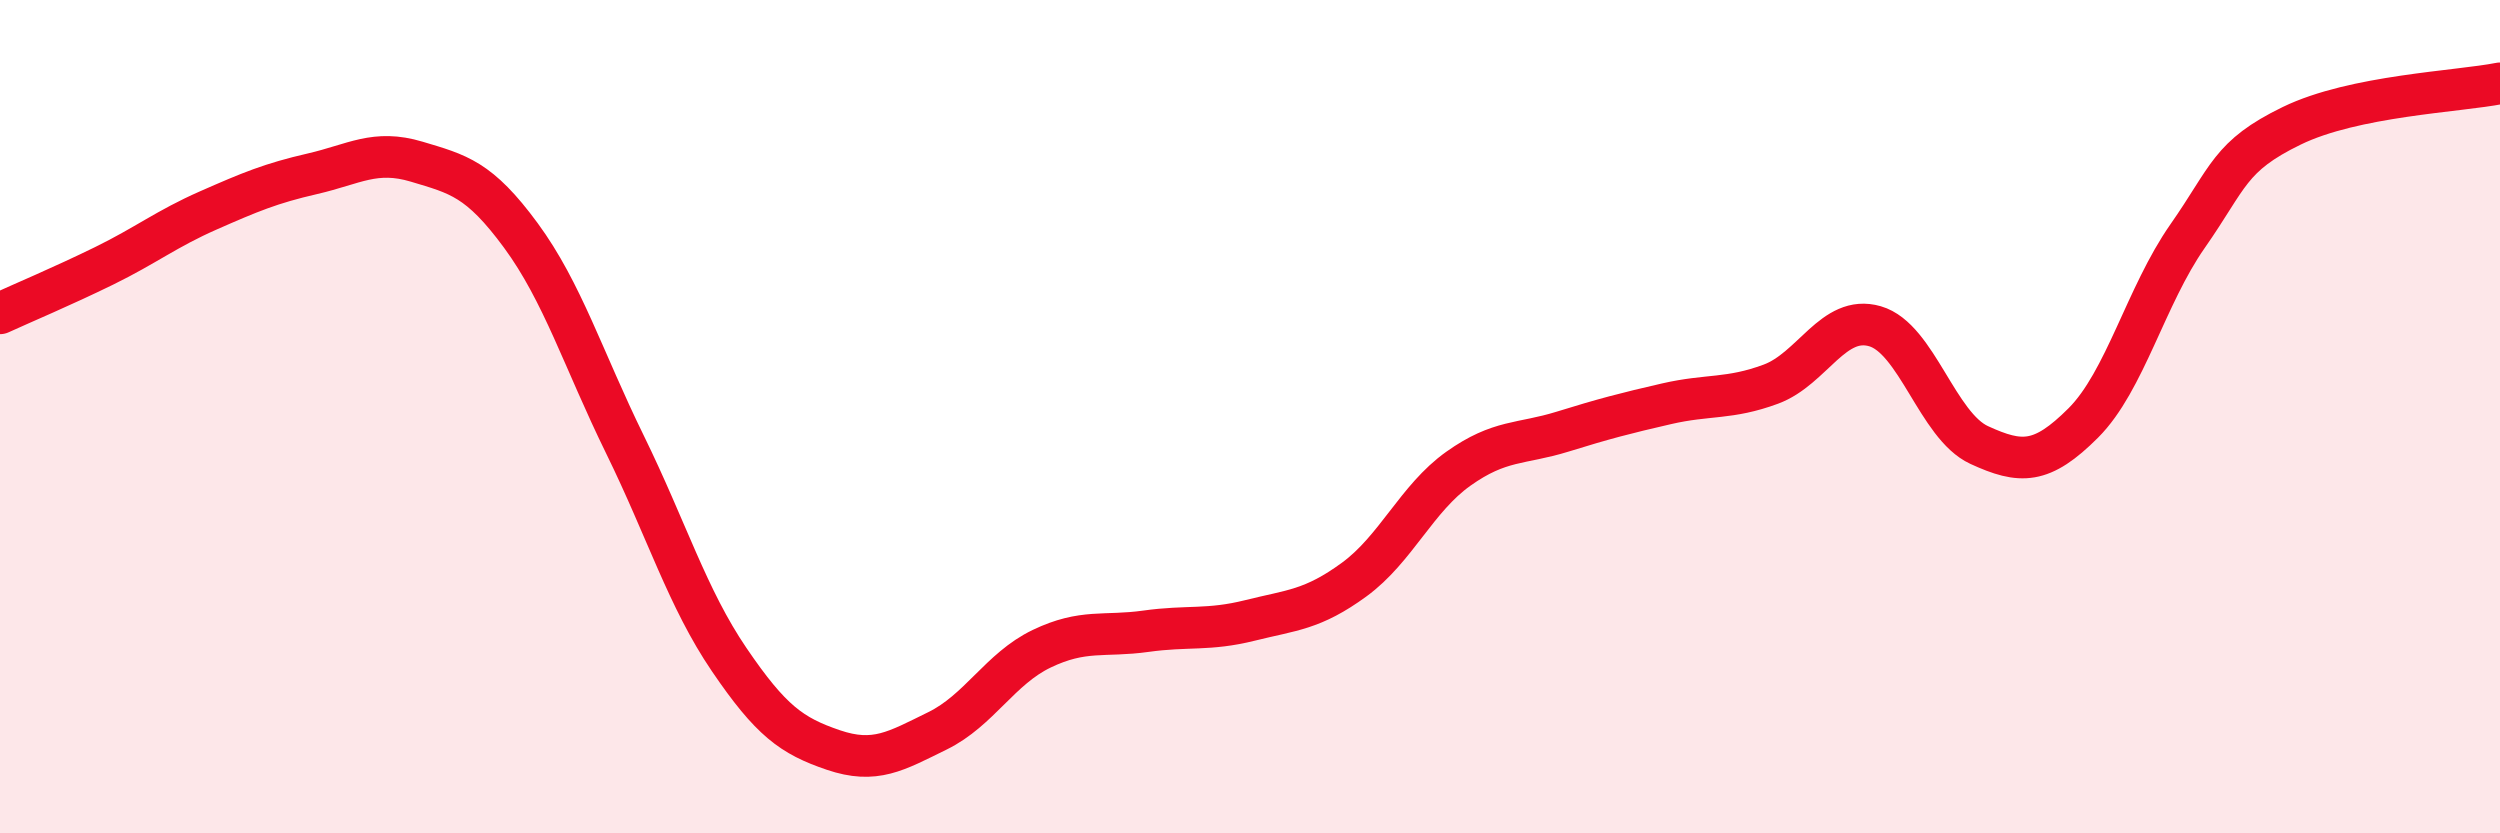 
    <svg width="60" height="20" viewBox="0 0 60 20" xmlns="http://www.w3.org/2000/svg">
      <path
        d="M 0,7.52 C 0.5,7.29 1.5,6.87 2.5,6.38 C 3.5,5.89 4,5.49 5,5.05 C 6,4.61 6.5,4.4 7.5,4.17 C 8.5,3.94 9,3.58 10,3.88 C 11,4.18 11.5,4.29 12.5,5.65 C 13.5,7.01 14,8.63 15,10.67 C 16,12.71 16.5,14.36 17.5,15.83 C 18.5,17.3 19,17.66 20,18 C 21,18.34 21.5,18.03 22.5,17.54 C 23.5,17.05 24,16.05 25,15.57 C 26,15.09 26.5,15.29 27.5,15.15 C 28.5,15.01 29,15.14 30,14.89 C 31,14.64 31.5,14.64 32.5,13.91 C 33.5,13.18 34,11.96 35,11.25 C 36,10.54 36.5,10.67 37.5,10.36 C 38.5,10.05 39,9.92 40,9.69 C 41,9.46 41.5,9.59 42.5,9.22 C 43.5,8.85 44,7.54 45,7.83 C 46,8.12 46.5,10.22 47.5,10.68 C 48.5,11.14 49,11.15 50,10.15 C 51,9.15 51.5,7.1 52.5,5.67 C 53.5,4.24 53.5,3.75 55,3.02 C 56.5,2.29 59,2.2 60,2L60 20L0 20Z"
        fill="#EB0A25"
        opacity="0.1"
        stroke-linecap="round"
        stroke-linejoin="round"
      />
      <path
        d="M 0,7.52 C 0.5,7.29 1.5,6.87 2.5,6.38 C 3.5,5.89 4,5.49 5,5.05 C 6,4.61 6.5,4.4 7.5,4.17 C 8.5,3.94 9,3.58 10,3.88 C 11,4.18 11.5,4.29 12.5,5.65 C 13.5,7.01 14,8.63 15,10.67 C 16,12.71 16.5,14.36 17.5,15.83 C 18.5,17.3 19,17.66 20,18 C 21,18.34 21.5,18.03 22.5,17.54 C 23.5,17.05 24,16.05 25,15.57 C 26,15.09 26.5,15.29 27.5,15.15 C 28.5,15.01 29,15.14 30,14.89 C 31,14.64 31.5,14.64 32.5,13.91 C 33.5,13.18 34,11.96 35,11.25 C 36,10.54 36.5,10.67 37.5,10.36 C 38.5,10.05 39,9.92 40,9.69 C 41,9.46 41.5,9.59 42.5,9.22 C 43.5,8.85 44,7.54 45,7.83 C 46,8.12 46.5,10.22 47.5,10.68 C 48.5,11.14 49,11.15 50,10.15 C 51,9.15 51.5,7.1 52.5,5.67 C 53.5,4.24 53.5,3.75 55,3.02 C 56.5,2.29 59,2.2 60,2"
        stroke="#EB0A25"
        stroke-width="1"
        fill="none"
        stroke-linecap="round"
        stroke-linejoin="round"
      />
    </svg>
  
